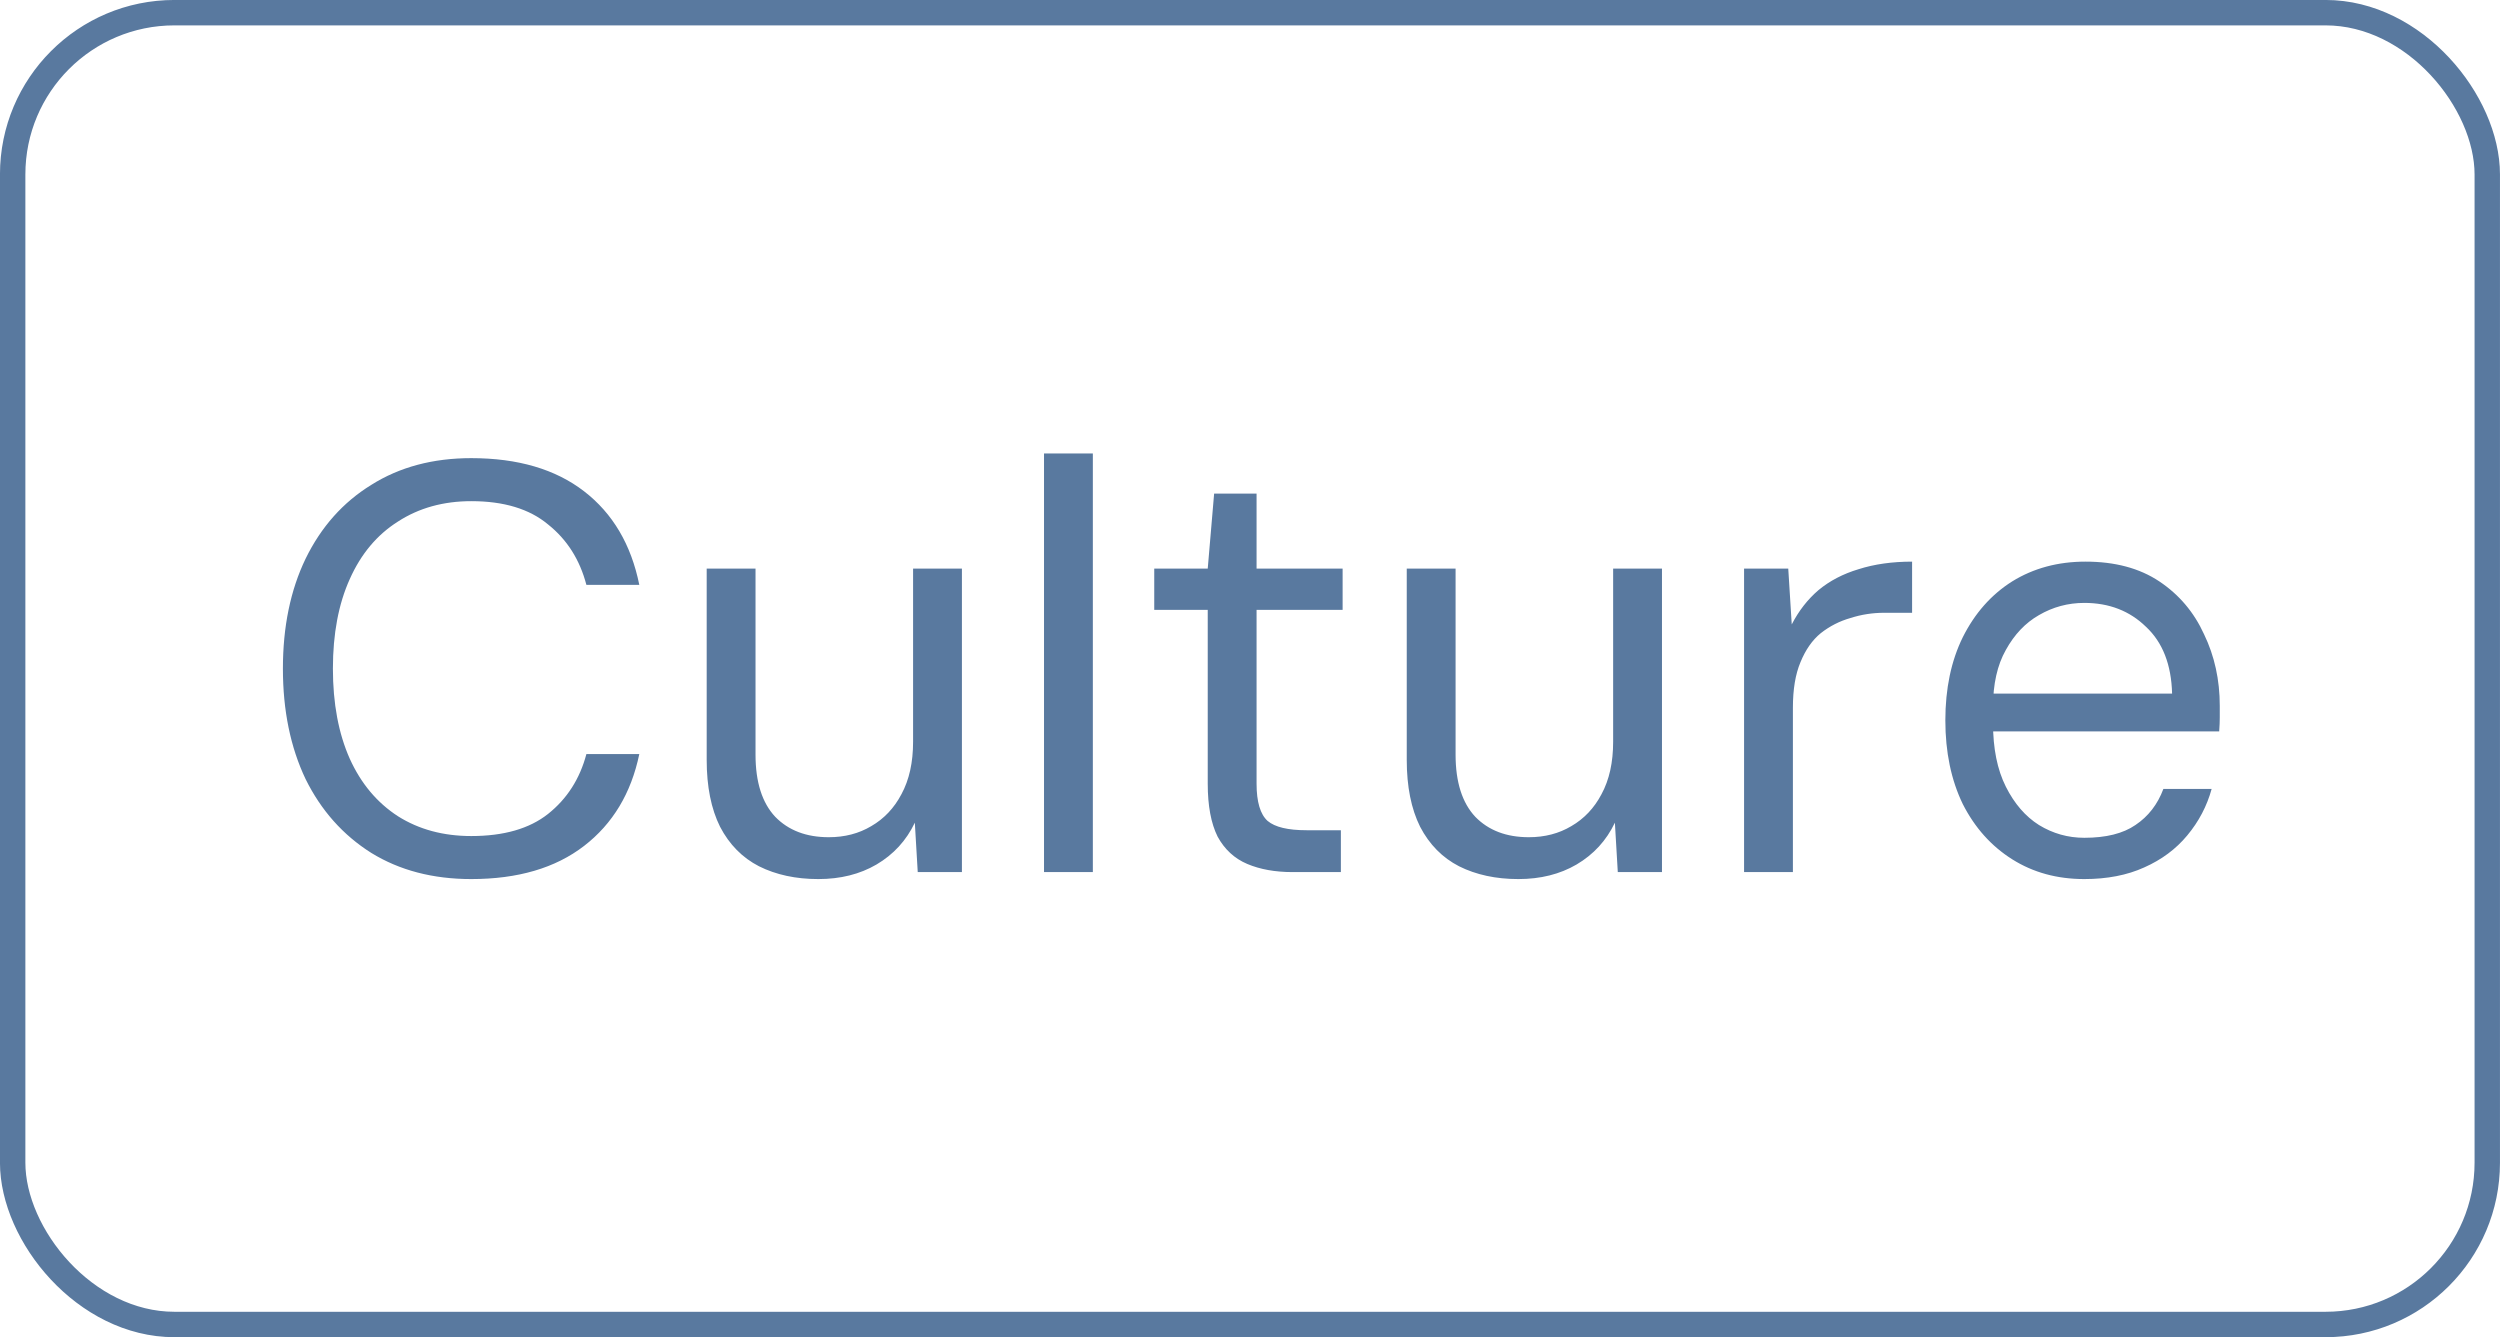 <?xml version="1.0" encoding="UTF-8"?> <svg xmlns="http://www.w3.org/2000/svg" width="43" height="23" viewBox="0 0 43 23" fill="none"><rect x="0.218" y="0.218" width="42.563" height="22.563" rx="2.782" stroke="#59799F" stroke-width="0.437"></rect><path d="M8.106 15.12C7.446 15.12 6.873 14.97 6.386 14.67C5.899 14.363 5.523 13.94 5.256 13.4C4.996 12.853 4.866 12.22 4.866 11.5C4.866 10.78 4.996 10.15 5.256 9.61C5.523 9.063 5.899 8.64 6.386 8.34C6.873 8.033 7.446 7.88 8.106 7.88C8.906 7.88 9.553 8.07 10.046 8.45C10.539 8.83 10.856 9.367 10.996 10.06H10.086C9.973 9.627 9.753 9.28 9.426 9.02C9.106 8.753 8.666 8.62 8.106 8.62C7.626 8.62 7.206 8.737 6.846 8.97C6.486 9.197 6.209 9.527 6.016 9.96C5.823 10.387 5.726 10.9 5.726 11.5C5.726 12.1 5.823 12.617 6.016 13.05C6.209 13.477 6.486 13.807 6.846 14.04C7.206 14.267 7.626 14.38 8.106 14.38C8.666 14.38 9.106 14.253 9.426 14C9.753 13.74 9.973 13.397 10.086 12.97H10.996C10.856 13.643 10.539 14.17 10.046 14.55C9.553 14.93 8.906 15.12 8.106 15.12ZM14.075 15.12C13.689 15.12 13.349 15.047 13.055 14.9C12.769 14.753 12.545 14.527 12.385 14.22C12.232 13.913 12.155 13.53 12.155 13.07V9.78H12.995V12.98C12.995 13.453 13.109 13.81 13.335 14.05C13.562 14.283 13.869 14.4 14.255 14.4C14.529 14.4 14.772 14.337 14.985 14.21C15.205 14.083 15.379 13.9 15.505 13.66C15.639 13.413 15.705 13.113 15.705 12.76V9.78H16.545V15H15.785L15.735 14.15C15.589 14.457 15.369 14.697 15.075 14.87C14.789 15.037 14.455 15.12 14.075 15.12ZM17.957 15V7.8H18.797V15H17.957ZM22.233 15C21.933 15 21.673 14.953 21.453 14.86C21.233 14.767 21.063 14.61 20.943 14.39C20.83 14.163 20.773 13.86 20.773 13.48V10.49H19.853V9.78H20.773L20.883 8.49H21.613V9.78H23.093V10.49H21.613V13.48C21.613 13.793 21.677 14.007 21.803 14.12C21.93 14.227 22.153 14.28 22.473 14.28H23.063V15H22.233ZM26.116 15.12C25.73 15.12 25.39 15.047 25.096 14.9C24.81 14.753 24.586 14.527 24.426 14.22C24.273 13.913 24.196 13.53 24.196 13.07V9.78H25.036V12.98C25.036 13.453 25.15 13.81 25.376 14.05C25.603 14.283 25.91 14.4 26.296 14.4C26.57 14.4 26.813 14.337 27.026 14.21C27.246 14.083 27.42 13.9 27.546 13.66C27.68 13.413 27.746 13.113 27.746 12.76V9.78H28.586V15H27.826L27.776 14.15C27.63 14.457 27.41 14.697 27.116 14.87C26.83 15.037 26.496 15.12 26.116 15.12ZM29.998 15V9.78H30.758L30.818 10.74C30.938 10.507 31.091 10.31 31.278 10.15C31.471 9.99 31.701 9.87 31.968 9.79C32.241 9.703 32.548 9.66 32.888 9.66V10.54H32.408C32.208 10.54 32.015 10.57 31.828 10.63C31.641 10.683 31.471 10.77 31.318 10.89C31.171 11.01 31.055 11.177 30.968 11.39C30.881 11.597 30.838 11.857 30.838 12.17V15H29.998ZM35.85 15.12C35.383 15.12 34.97 15.007 34.61 14.78C34.25 14.553 33.967 14.237 33.76 13.83C33.56 13.417 33.46 12.937 33.46 12.39C33.46 11.843 33.56 11.367 33.76 10.96C33.967 10.547 34.25 10.227 34.61 10C34.977 9.773 35.397 9.66 35.87 9.66C36.377 9.66 36.8 9.773 37.14 10C37.48 10.227 37.737 10.53 37.91 10.91C38.09 11.283 38.18 11.693 38.18 12.14C38.18 12.207 38.18 12.273 38.18 12.34C38.18 12.407 38.177 12.487 38.17 12.58H34.09V11.93H37.36C37.347 11.43 37.197 11.047 36.91 10.78C36.63 10.507 36.277 10.37 35.85 10.37C35.57 10.37 35.31 10.44 35.07 10.58C34.837 10.713 34.647 10.913 34.5 11.18C34.353 11.44 34.28 11.767 34.28 12.16V12.44C34.28 12.873 34.353 13.237 34.5 13.53C34.647 13.823 34.837 14.043 35.07 14.19C35.31 14.337 35.57 14.41 35.85 14.41C36.223 14.41 36.517 14.337 36.73 14.19C36.95 14.043 37.11 13.837 37.21 13.57H38.04C37.96 13.863 37.82 14.13 37.62 14.37C37.427 14.603 37.18 14.787 36.88 14.92C36.587 15.053 36.243 15.12 35.85 15.12Z" fill="#59799F"></path></svg> 